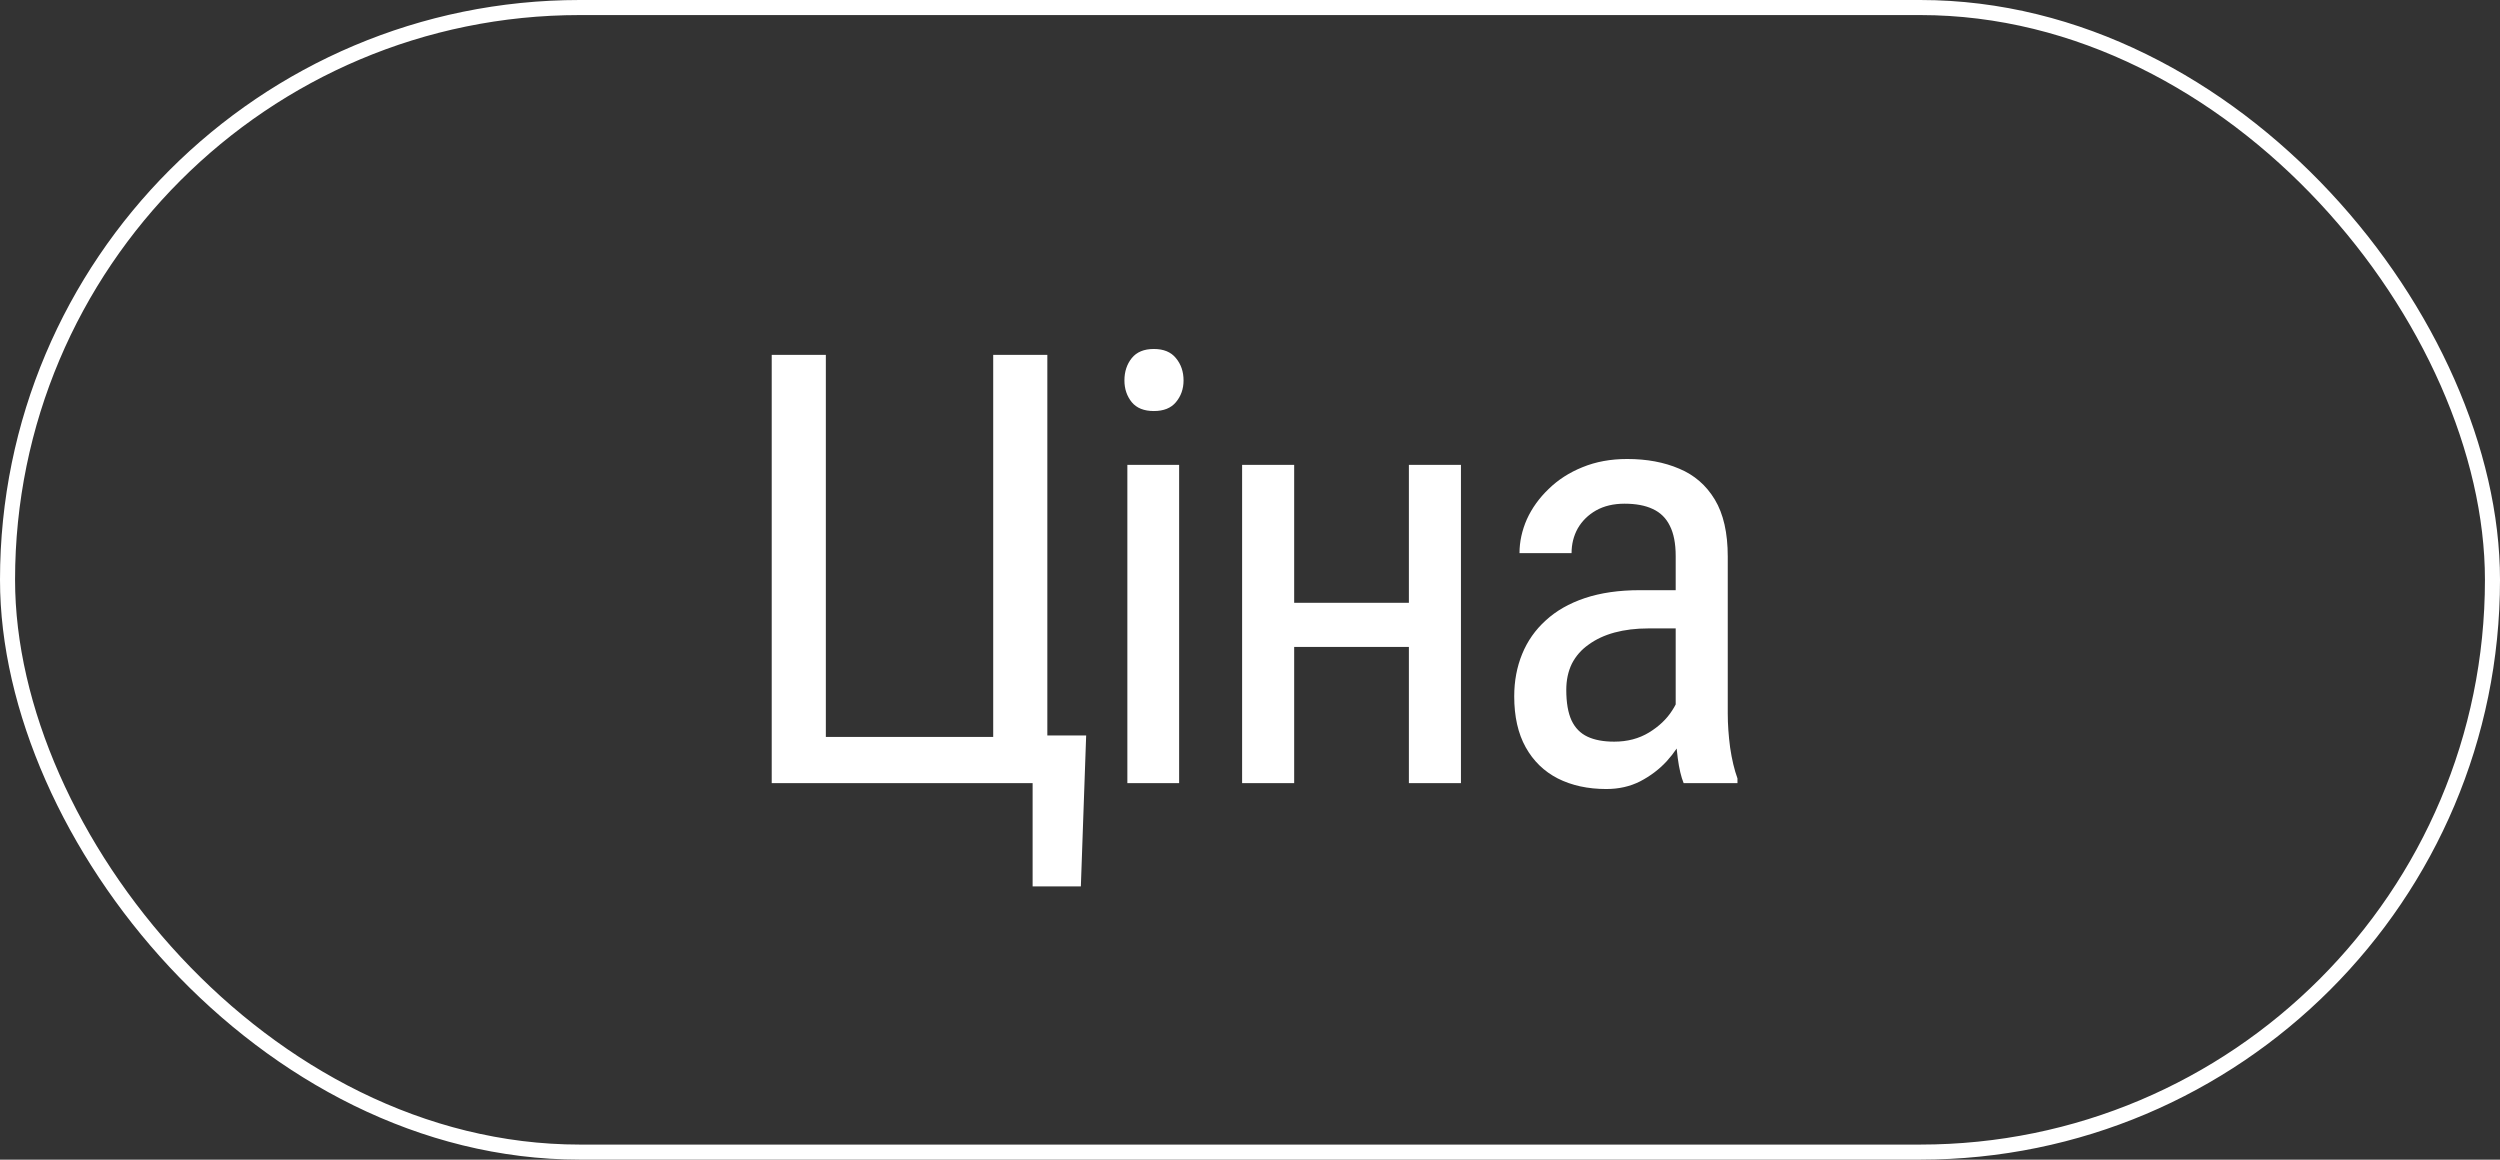 <svg width="166" height="77" viewBox="0 0 166 77" fill="none" xmlns="http://www.w3.org/2000/svg">
<rect x="0" y="0" width="166" height="77" fill="#333333" stroke="none"/>
<rect x="0.5" y="0.5" width="165" height="76" rx="38" stroke="white"/>
<path d="M72.121 48.836L71.769 58.855H68.566V52H66.203V48.836H72.121ZM51.242 52V23.562H54.836V48.934H65.949V23.562H69.543V52H51.242ZM78.294 30.867V52H74.857V30.867H78.294ZM74.662 25.262C74.662 24.676 74.825 24.181 75.15 23.777C75.475 23.374 75.964 23.172 76.615 23.172C77.266 23.172 77.754 23.374 78.08 23.777C78.418 24.181 78.588 24.676 78.588 25.262C78.588 25.822 78.418 26.303 78.08 26.707C77.754 27.098 77.266 27.293 76.615 27.293C75.964 27.293 75.475 27.098 75.15 26.707C74.825 26.303 74.662 25.822 74.662 25.262ZM94.195 40.027V42.957H85.23V40.027H94.195ZM85.933 30.867V52H82.476V30.867H85.933ZM97.007 30.867V52H93.55V30.867H97.007ZM111.266 48.387V36.922C111.266 36.089 111.136 35.418 110.876 34.91C110.628 34.402 110.251 34.031 109.743 33.797C109.248 33.562 108.623 33.445 107.868 33.445C107.139 33.445 106.507 33.595 105.973 33.895C105.453 34.194 105.049 34.591 104.763 35.086C104.489 35.581 104.352 36.128 104.352 36.727H100.895C100.895 35.971 101.058 35.223 101.384 34.48C101.722 33.738 102.204 33.068 102.829 32.469C103.454 31.857 104.203 31.375 105.075 31.023C105.96 30.659 106.95 30.477 108.044 30.477C109.346 30.477 110.498 30.691 111.501 31.121C112.503 31.538 113.291 32.221 113.864 33.172C114.437 34.122 114.723 35.385 114.723 36.961V47.391C114.723 48.094 114.776 48.842 114.88 49.637C114.997 50.431 115.16 51.115 115.368 51.688V52H111.794C111.624 51.583 111.494 51.03 111.403 50.34C111.312 49.637 111.266 48.986 111.266 48.387ZM111.813 39.188L111.852 41.727H109.45C108.63 41.727 107.881 41.818 107.204 42C106.54 42.182 105.967 42.449 105.485 42.801C105.003 43.139 104.632 43.562 104.372 44.07C104.124 44.578 104.001 45.158 104.001 45.809C104.001 46.655 104.118 47.332 104.352 47.84C104.587 48.335 104.938 48.693 105.407 48.914C105.876 49.135 106.468 49.246 107.184 49.246C108.057 49.246 108.825 49.044 109.489 48.641C110.153 48.237 110.667 47.749 111.032 47.176C111.41 46.603 111.585 46.069 111.559 45.574L112.321 47.195C112.269 47.703 112.1 48.257 111.813 48.855C111.54 49.441 111.156 50.008 110.661 50.555C110.166 51.089 109.58 51.531 108.903 51.883C108.239 52.221 107.49 52.391 106.657 52.391C105.433 52.391 104.359 52.156 103.434 51.688C102.523 51.219 101.813 50.529 101.305 49.617C100.798 48.706 100.544 47.579 100.544 46.238C100.544 45.223 100.72 44.285 101.071 43.426C101.423 42.566 101.943 41.824 102.634 41.199C103.324 40.561 104.19 40.066 105.231 39.715C106.286 39.363 107.503 39.188 108.884 39.188H111.813Z" fill="white"/>
</svg>
